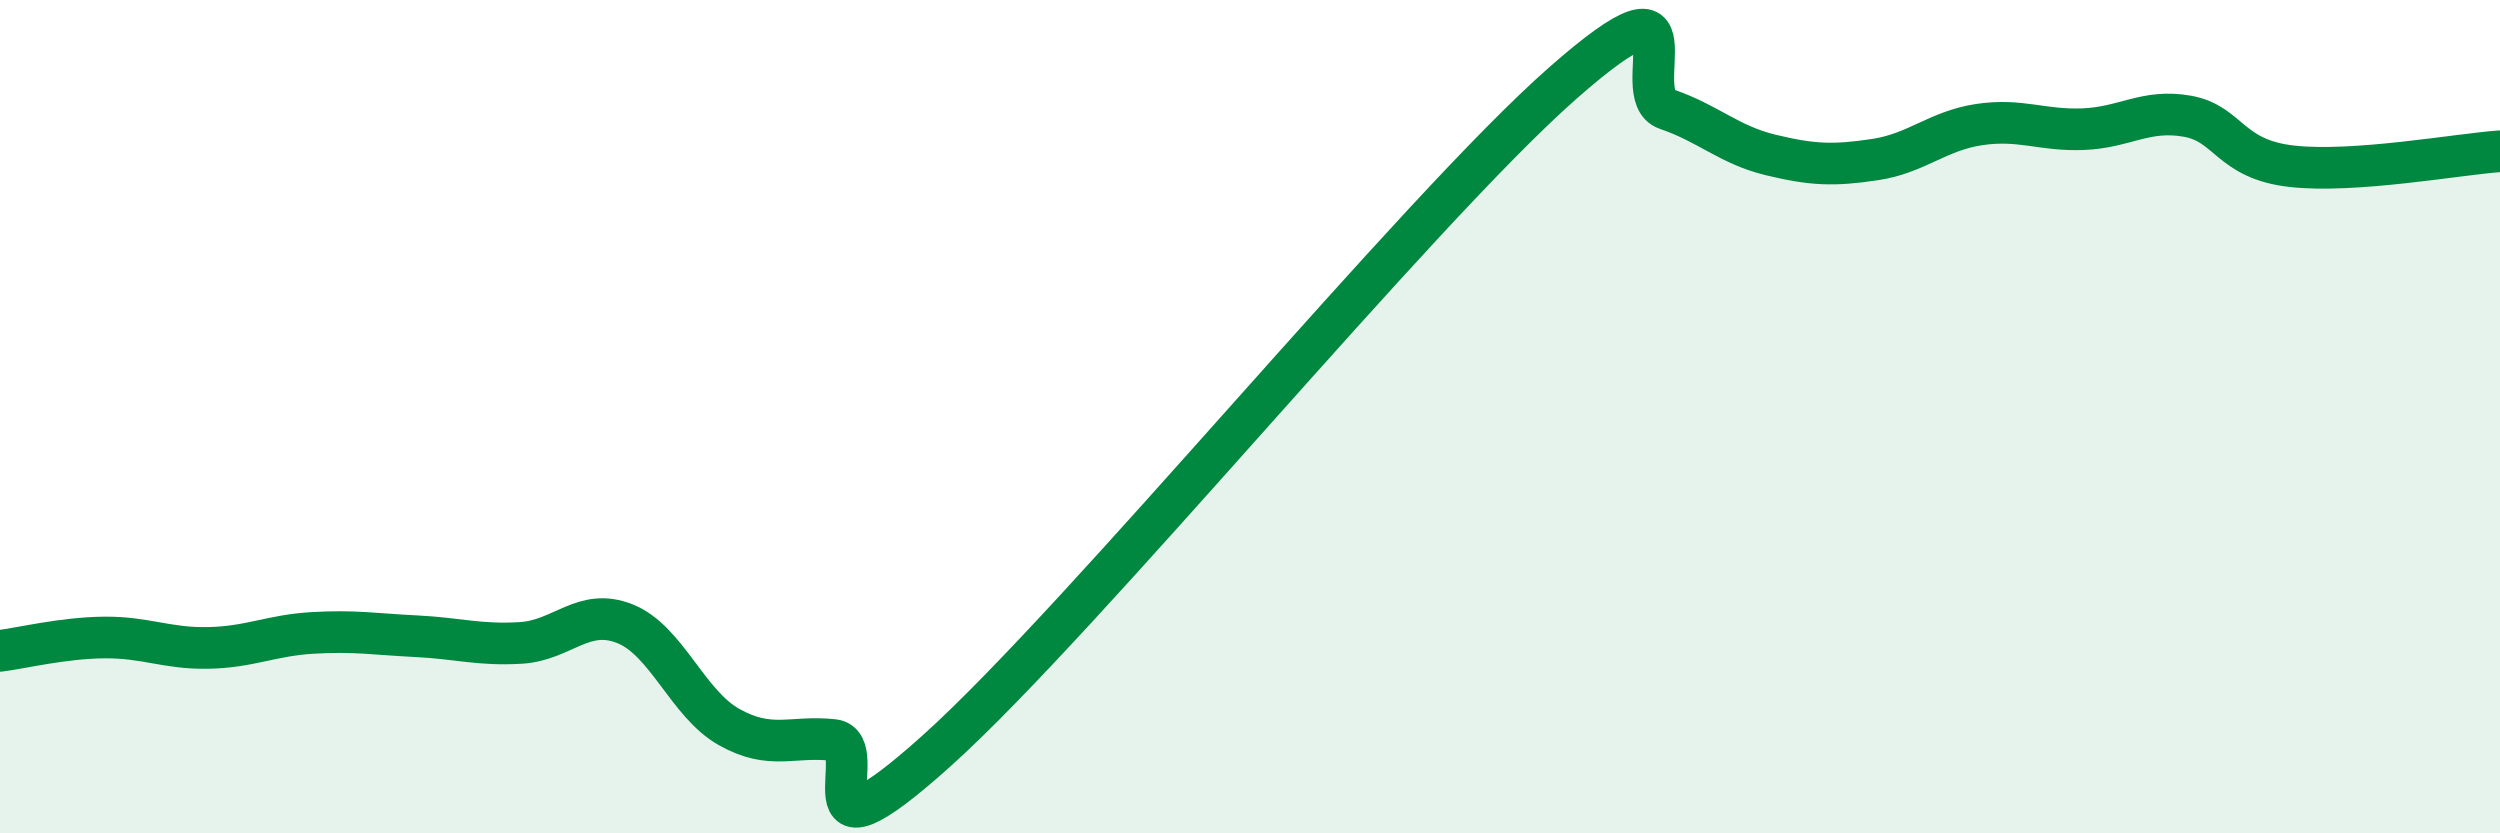 
    <svg width="60" height="20" viewBox="0 0 60 20" xmlns="http://www.w3.org/2000/svg">
      <path
        d="M 0,15.62 C 0.5,15.56 1.5,15.31 2.5,15.3 C 3.5,15.29 4,15.57 5,15.55 C 6,15.53 6.5,15.25 7.5,15.19 C 8.5,15.13 9,15.22 10,15.27 C 11,15.32 11.5,15.49 12.5,15.43 C 13.5,15.37 14,14.57 15,14.97 C 16,15.37 16.5,16.89 17.5,17.45 C 18.5,18.01 19,17.65 20,17.76 C 21,17.87 19,21.15 22.5,18 C 26,14.85 34,5.08 37.5,2 C 41,-1.08 39,2.28 40,2.62 C 41,2.96 41.5,3.48 42.5,3.72 C 43.5,3.96 44,3.98 45,3.83 C 46,3.68 46.5,3.14 47.5,2.99 C 48.5,2.84 49,3.14 50,3.1 C 51,3.06 51.5,2.61 52.5,2.79 C 53.5,2.97 53.5,3.82 55,3.99 C 56.5,4.16 59,3.7 60,3.63L60 20L0 20Z"
        fill="#008740"
        opacity="0.1"
        stroke-linecap="round"
        stroke-linejoin="round"
      />
      <path
        d="M 0,15.62 C 0.5,15.56 1.5,15.31 2.5,15.3 C 3.5,15.29 4,15.57 5,15.55 C 6,15.53 6.5,15.25 7.5,15.19 C 8.5,15.13 9,15.22 10,15.27 C 11,15.32 11.5,15.49 12.5,15.43 C 13.5,15.37 14,14.57 15,14.97 C 16,15.37 16.5,16.89 17.5,17.45 C 18.5,18.01 19,17.65 20,17.76 C 21,17.87 19,21.15 22.5,18 C 26,14.85 34,5.08 37.5,2 C 41,-1.08 39,2.28 40,2.62 C 41,2.96 41.5,3.48 42.5,3.72 C 43.5,3.96 44,3.98 45,3.83 C 46,3.68 46.5,3.14 47.5,2.99 C 48.5,2.84 49,3.14 50,3.1 C 51,3.06 51.5,2.61 52.5,2.79 C 53.5,2.97 53.5,3.82 55,3.99 C 56.5,4.16 59,3.7 60,3.63"
        stroke="#008740"
        stroke-width="1"
        fill="none"
        stroke-linecap="round"
        stroke-linejoin="round"
      />
    </svg>
  